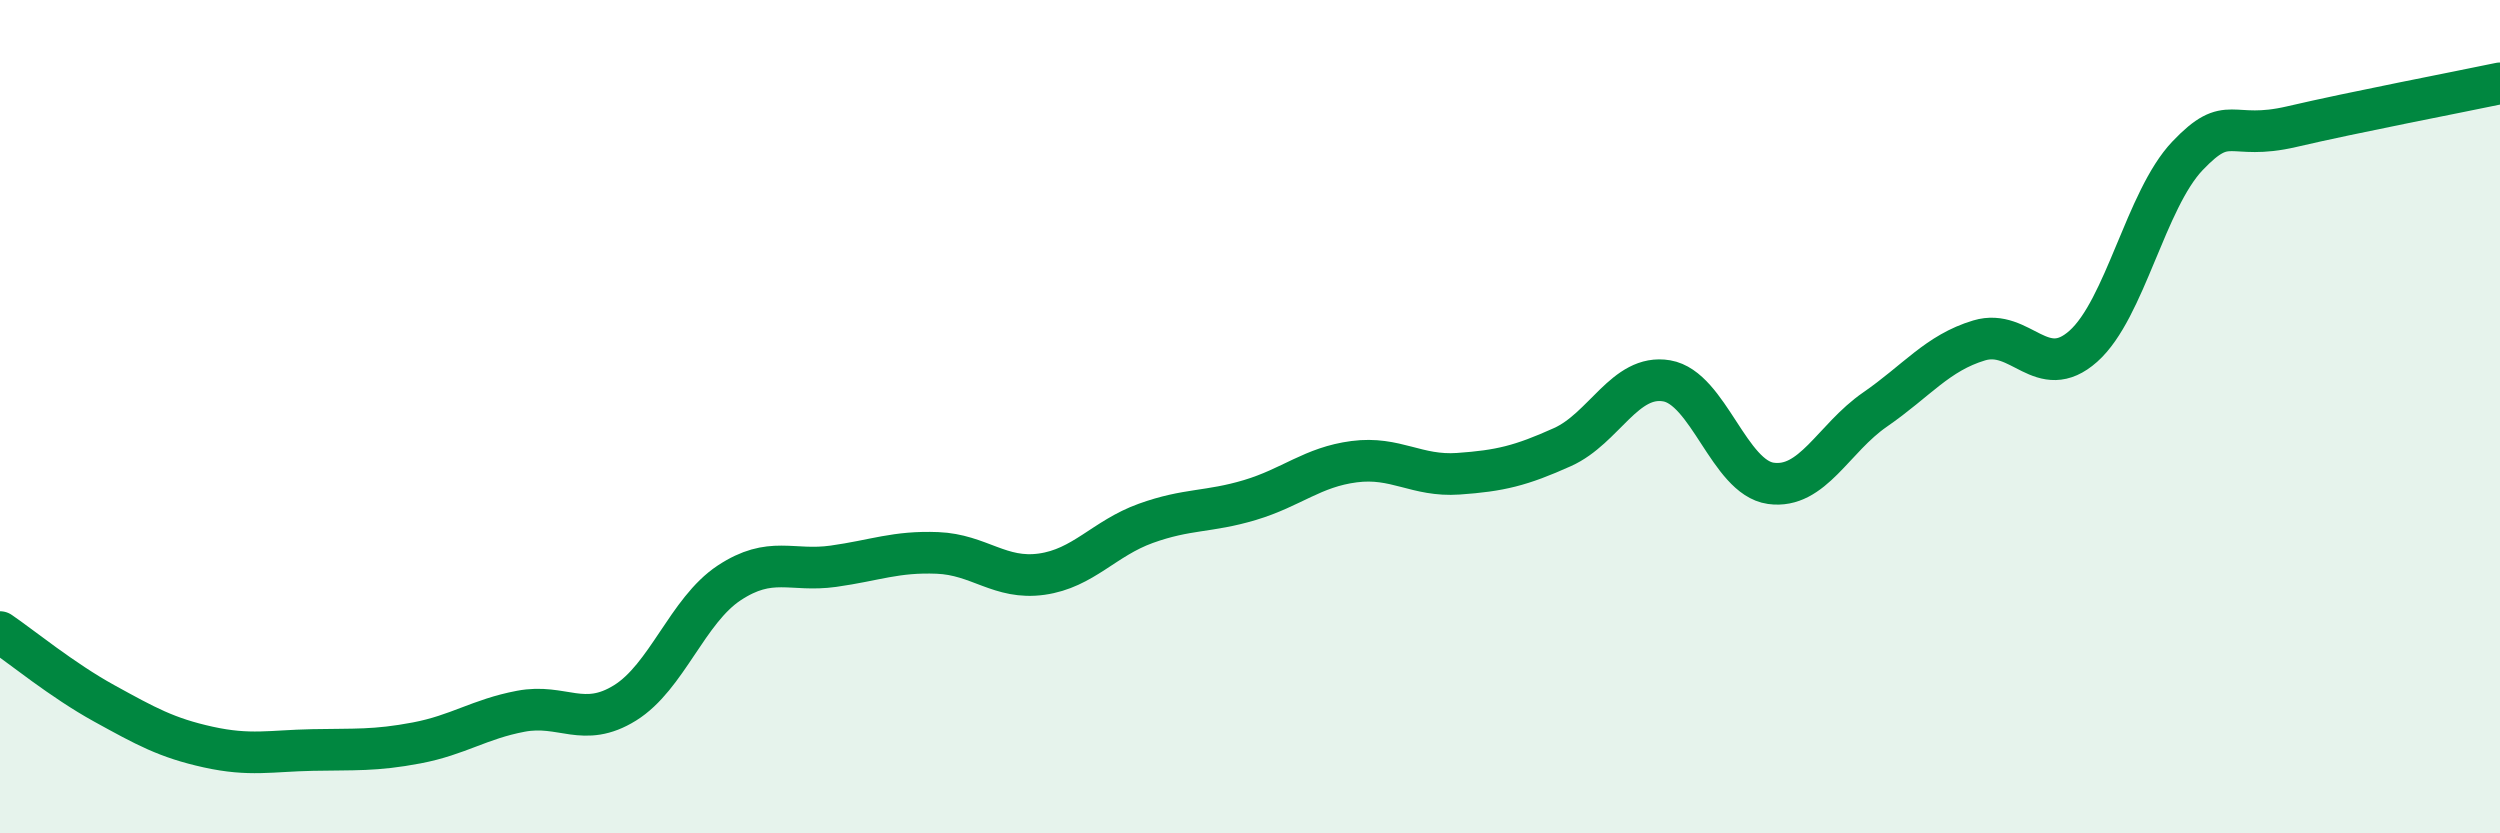 
    <svg width="60" height="20" viewBox="0 0 60 20" xmlns="http://www.w3.org/2000/svg">
      <path
        d="M 0,15.17 C 0.5,15.51 1.5,16.33 2.5,16.88 C 3.5,17.43 4,17.71 5,17.93 C 6,18.15 6.5,18.02 7.5,18 C 8.5,17.98 9,18.02 10,17.83 C 11,17.64 11.5,17.26 12.5,17.07 C 13.5,16.88 14,17.49 15,16.87 C 16,16.25 16.5,14.65 17.5,13.99 C 18.5,13.33 19,13.73 20,13.59 C 21,13.45 21.5,13.23 22.5,13.27 C 23.5,13.31 24,13.92 25,13.78 C 26,13.64 26.5,12.92 27.5,12.56 C 28.5,12.2 29,12.3 30,12 C 31,11.7 31.5,11.21 32.5,11.08 C 33.5,10.95 34,11.44 35,11.37 C 36,11.3 36.5,11.18 37.5,10.73 C 38.5,10.28 39,8.97 40,9.14 C 41,9.31 41.5,11.46 42.5,11.6 C 43.5,11.74 44,10.52 45,9.83 C 46,9.14 46.5,8.47 47.5,8.17 C 48.5,7.87 49,9.2 50,8.31 C 51,7.42 51.5,4.79 52.5,3.74 C 53.5,2.69 53.5,3.39 55,3.04 C 56.5,2.69 59,2.21 60,2L60 20L0 20Z"
        fill="#008740"
        opacity="0.1"
        stroke-linecap="round"
        stroke-linejoin="round"
      />
      <path
        d="M 0,15.17 C 0.5,15.51 1.5,16.33 2.5,16.88 C 3.5,17.43 4,17.71 5,17.93 C 6,18.15 6.5,18.02 7.5,18 C 8.5,17.98 9,18.02 10,17.83 C 11,17.64 11.5,17.26 12.5,17.07 C 13.5,16.88 14,17.49 15,16.87 C 16,16.25 16.5,14.65 17.5,13.99 C 18.5,13.33 19,13.73 20,13.59 C 21,13.45 21.5,13.23 22.5,13.27 C 23.5,13.31 24,13.92 25,13.78 C 26,13.64 26.5,12.92 27.5,12.56 C 28.5,12.2 29,12.3 30,12 C 31,11.7 31.5,11.21 32.5,11.08 C 33.5,10.95 34,11.44 35,11.37 C 36,11.3 36.5,11.18 37.5,10.73 C 38.5,10.28 39,8.97 40,9.14 C 41,9.31 41.5,11.46 42.5,11.6 C 43.5,11.74 44,10.52 45,9.83 C 46,9.14 46.5,8.47 47.5,8.17 C 48.5,7.87 49,9.2 50,8.31 C 51,7.42 51.5,4.79 52.5,3.74 C 53.5,2.69 53.5,3.39 55,3.04 C 56.5,2.69 59,2.21 60,2"
        stroke="#008740"
        stroke-width="1"
        fill="none"
        stroke-linecap="round"
        stroke-linejoin="round"
      />
    </svg>
  